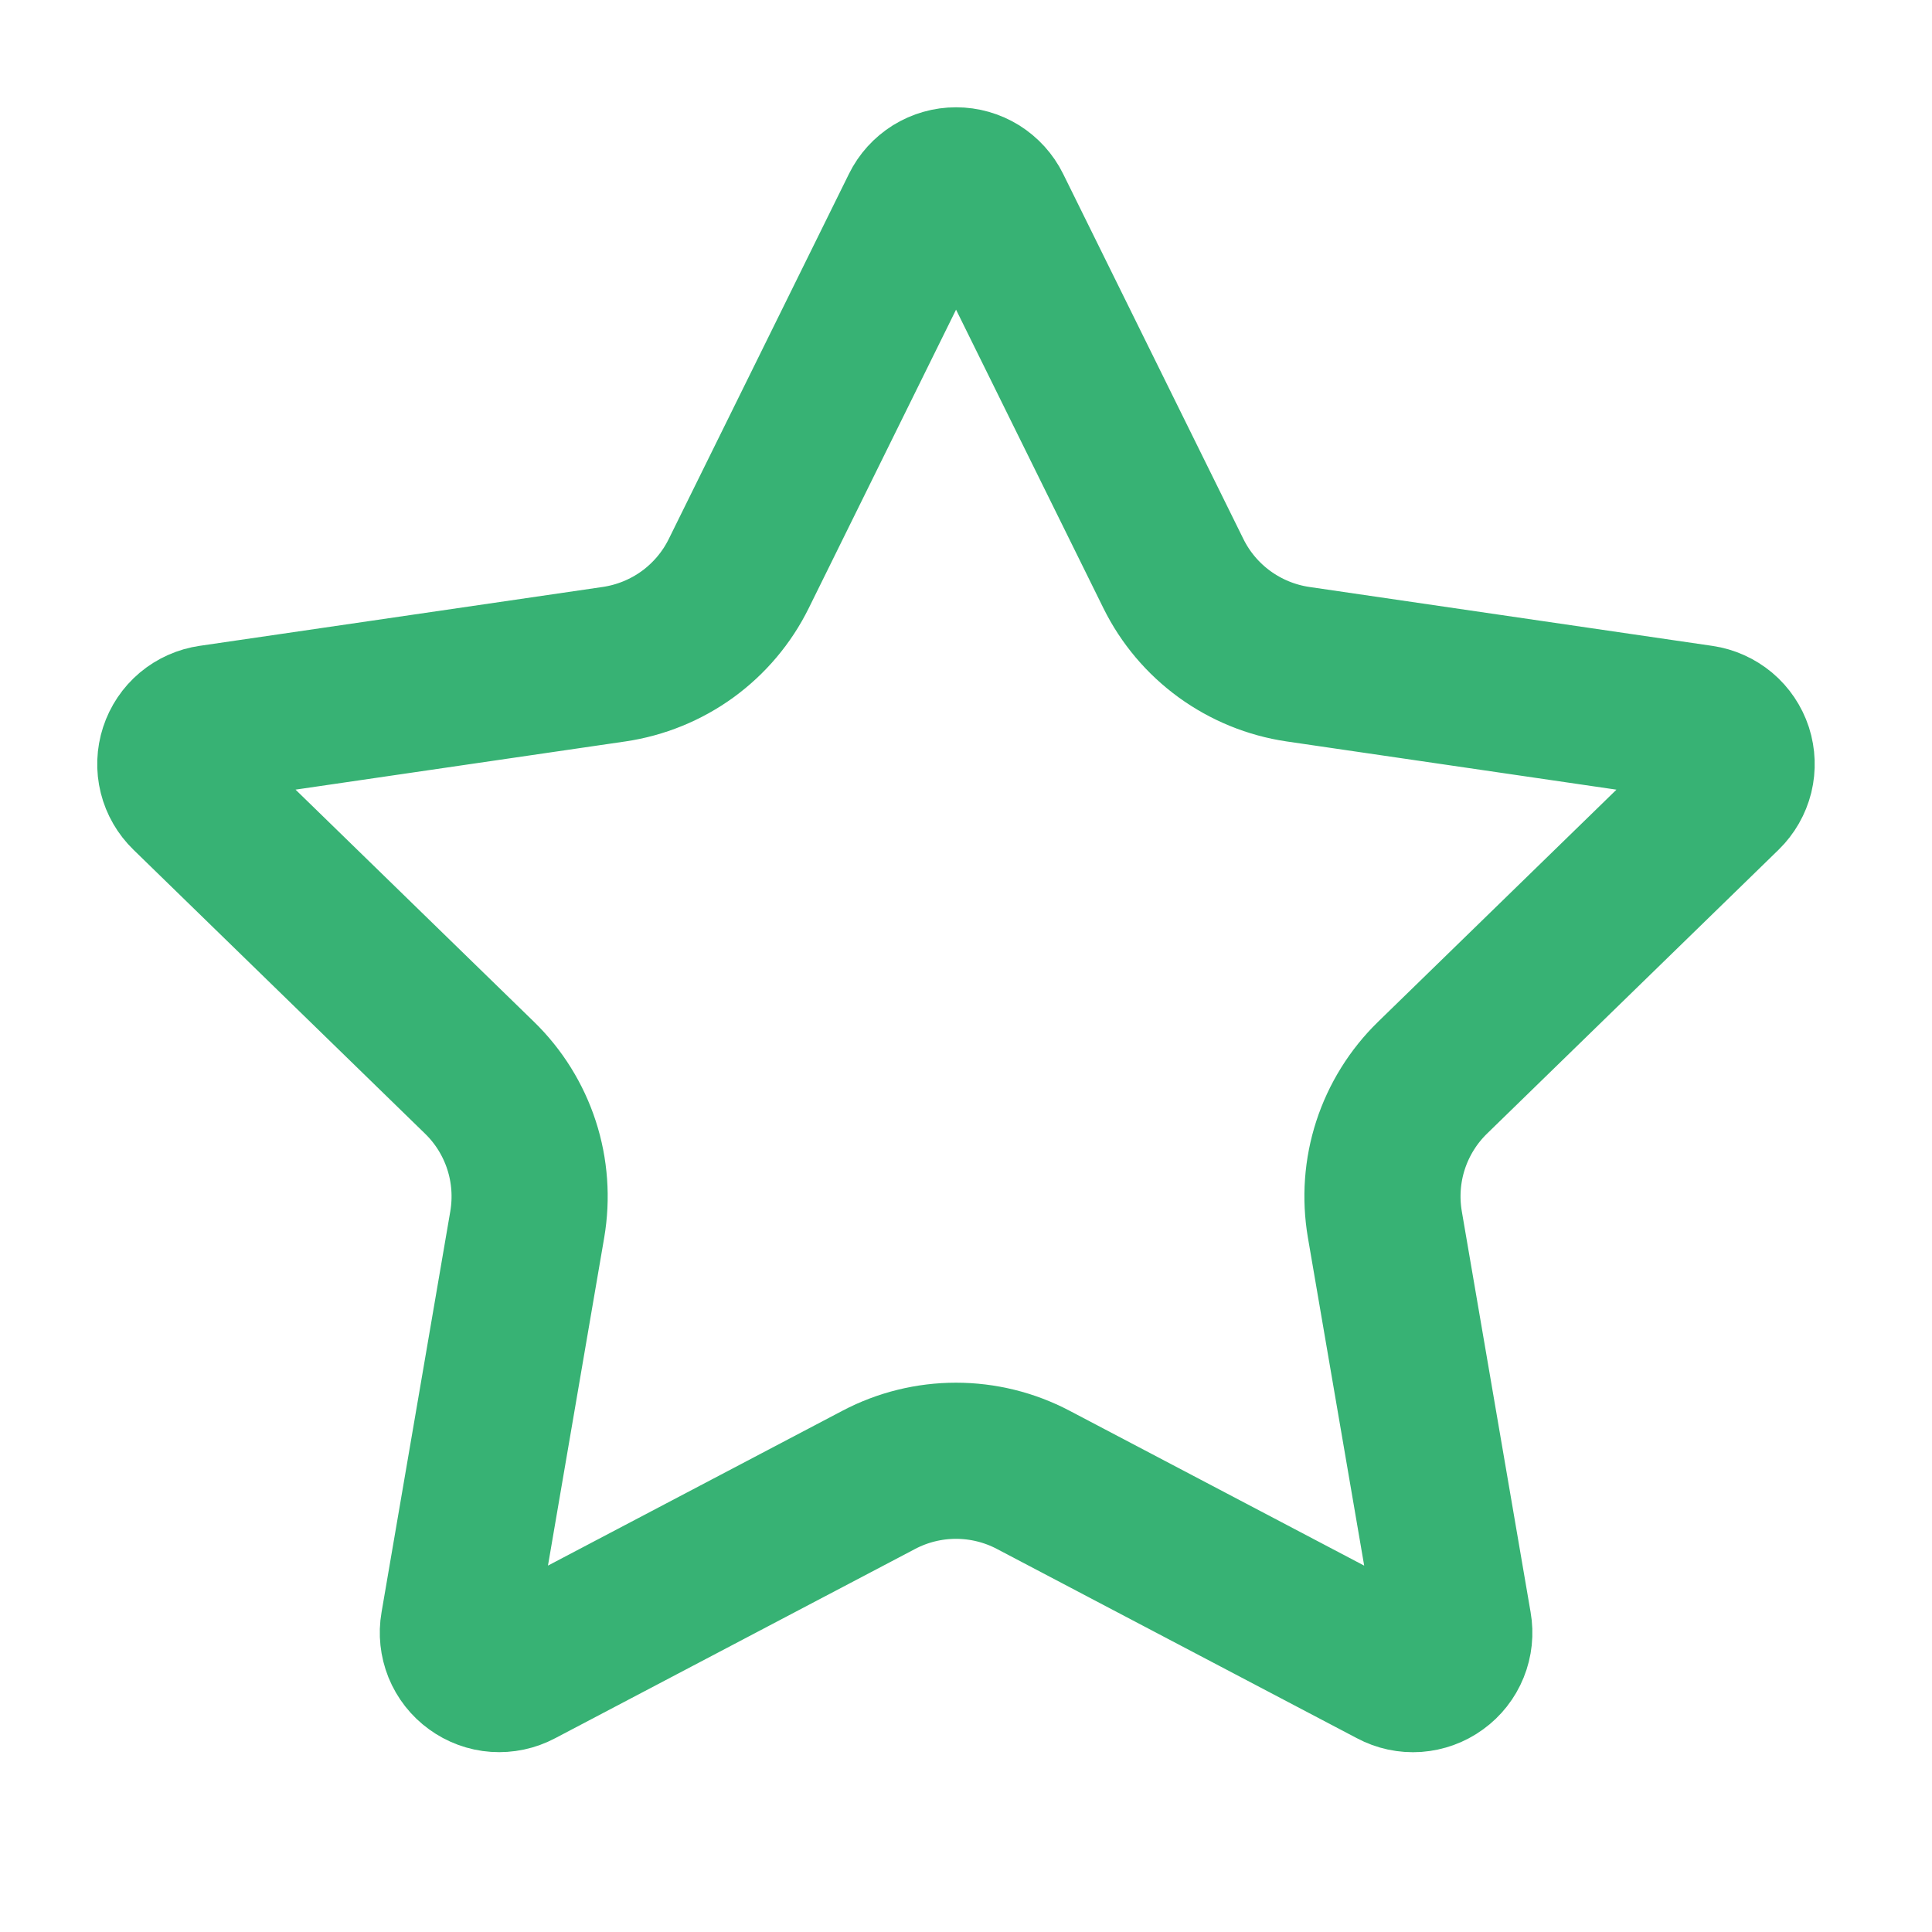 <svg width="33" height="33" viewBox="0 0 33 33" fill="none" xmlns="http://www.w3.org/2000/svg">
<path d="M15.697 3.559C15.755 3.441 15.845 3.342 15.957 3.272C16.069 3.203 16.198 3.166 16.33 3.166C16.462 3.166 16.591 3.203 16.703 3.272C16.814 3.342 16.905 3.441 16.963 3.559L20.043 9.798C20.246 10.209 20.546 10.564 20.916 10.833C21.287 11.102 21.717 11.278 22.17 11.345L29.058 12.352C29.188 12.371 29.311 12.427 29.412 12.511C29.513 12.596 29.588 12.708 29.629 12.833C29.669 12.959 29.674 13.093 29.643 13.221C29.611 13.349 29.544 13.466 29.45 13.558L24.468 18.409C24.14 18.729 23.894 19.124 23.752 19.56C23.61 19.996 23.577 20.46 23.654 20.913L24.83 27.766C24.853 27.896 24.839 28.031 24.789 28.154C24.74 28.276 24.656 28.383 24.549 28.46C24.442 28.538 24.315 28.584 24.183 28.594C24.051 28.603 23.919 28.575 23.802 28.512L17.645 25.275C17.239 25.062 16.787 24.951 16.329 24.951C15.871 24.951 15.42 25.062 15.014 25.275L8.858 28.512C8.741 28.574 8.609 28.602 8.477 28.593C8.345 28.584 8.219 28.537 8.112 28.459C8.005 28.382 7.922 28.276 7.872 28.153C7.823 28.03 7.808 27.896 7.831 27.766L9.006 20.914C9.083 20.462 9.05 19.997 8.908 19.561C8.766 19.124 8.52 18.729 8.191 18.409L3.21 13.559C3.115 13.467 3.047 13.35 3.015 13.222C2.983 13.094 2.988 12.959 3.029 12.833C3.07 12.707 3.145 12.595 3.246 12.51C3.348 12.425 3.471 12.37 3.602 12.351L10.489 11.345C10.942 11.278 11.373 11.103 11.744 10.834C12.115 10.564 12.415 10.209 12.618 9.798L15.697 3.559Z" stroke="#37B274" stroke-width="2.667" stroke-linecap="round" stroke-linejoin="round"/>
</svg>
